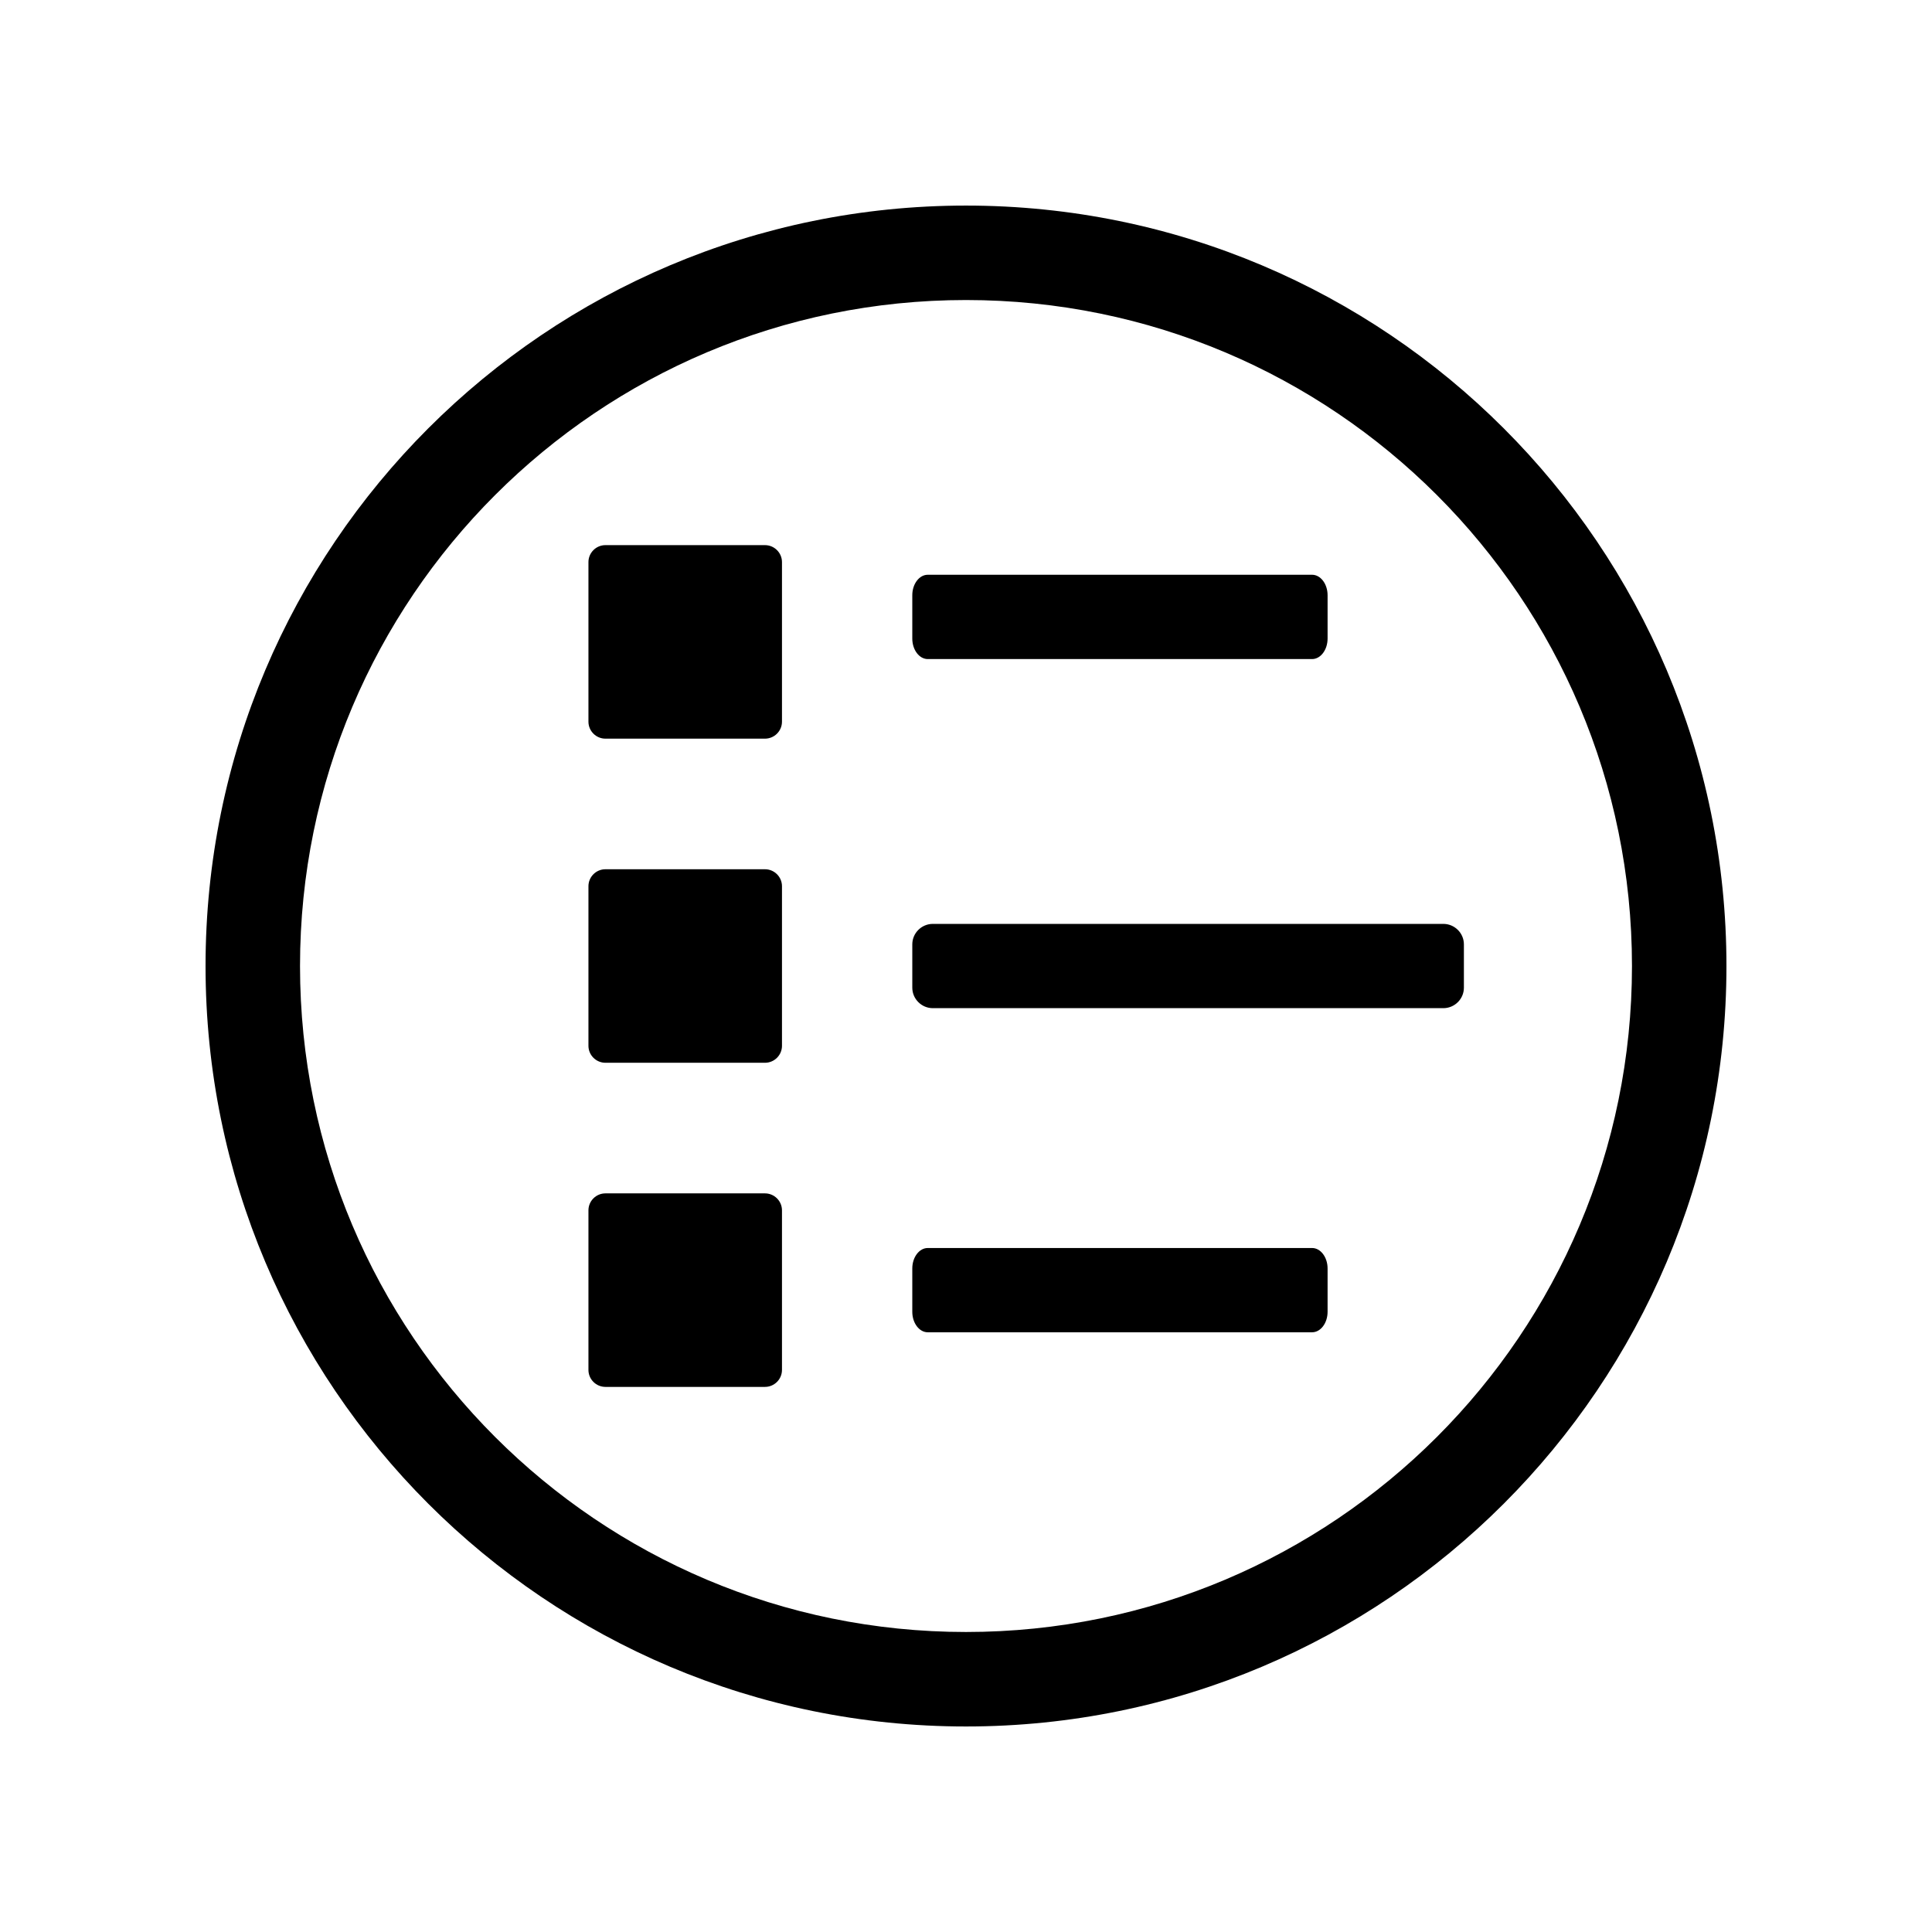 <?xml version="1.0" encoding="UTF-8"?>
<!-- Uploaded to: ICON Repo, www.svgrepo.com, Generator: ICON Repo Mixer Tools -->
<svg fill="#000000" width="800px" height="800px" version="1.1" viewBox="144 144 512 512" xmlns="http://www.w3.org/2000/svg">
 <path d="m304.44 374.36h42.289c2.477 0 4.504 2.023 4.504 4.496v42.293c0 2.477-2.027 4.496-4.504 4.496h-42.289c-2.477 0-4.496-2.023-4.496-4.496v-42.293c0-2.477 2.023-4.496 4.496-4.496zm95.559-175.88c55.645 0 106.03 22.559 142.5 59.027s59.027 86.852 59.027 142.5-22.559 106.03-59.027 142.5-86.852 59.027-142.5 59.027c-55.645 0-106.03-22.559-142.5-59.027s-59.027-86.852-59.027-142.5 22.559-106.03 59.027-142.5 86.852-59.027 142.5-59.027zm124.8 76.723c-31.934-31.934-76.062-51.691-124.8-51.691-48.738 0-92.863 19.754-124.8 51.691-31.934 31.934-51.691 76.062-51.691 124.8s19.754 92.863 51.691 124.8c31.934 31.934 76.062 51.691 124.8 51.691 48.738 0 92.863-19.754 124.8-51.691 31.934-31.934 51.691-76.062 51.691-124.8s-19.754-92.863-51.691-124.8zm-220.36 13.262h42.289c2.477 0 4.504 2.023 4.504 4.496v42.293c0 2.477-2.027 4.496-4.504 4.496h-42.289c-2.477 0-4.496-2.023-4.496-4.496v-42.293c0-2.477 2.023-4.496 4.496-4.496zm85.422 186.27h101.86c2.254 0 4.102 2.438 4.102 5.422v11.488c0 2.981-1.844 5.422-4.102 5.422h-101.86c-2.254 0-4.094-2.445-4.094-5.422v-11.488c0-2.984 1.84-5.422 4.094-5.422zm1.348-85.895h135.29c2.996 0 5.449 2.438 5.449 5.422v11.488c0 2.981-2.449 5.422-5.449 5.422h-135.29c-2.992 0-5.441-2.445-5.441-5.422v-11.488c0-2.984 2.449-5.422 5.441-5.422zm-1.348-92.523h101.86c2.254 0 4.102 2.445 4.102 5.422v11.488c0 2.984-1.844 5.43-4.102 5.43h-101.86c-2.254 0-4.094-2.445-4.094-5.43v-11.488c0-2.981 1.84-5.422 4.094-5.422zm-85.422 163.94h42.289c2.477 0 4.504 2.023 4.504 4.496v42.293c0 2.477-2.027 4.496-4.504 4.496h-42.289c-2.477 0-4.496-2.023-4.496-4.496v-42.293c0-2.477 2.023-4.496 4.496-4.496z" fill-rule="evenodd"/>
</svg>